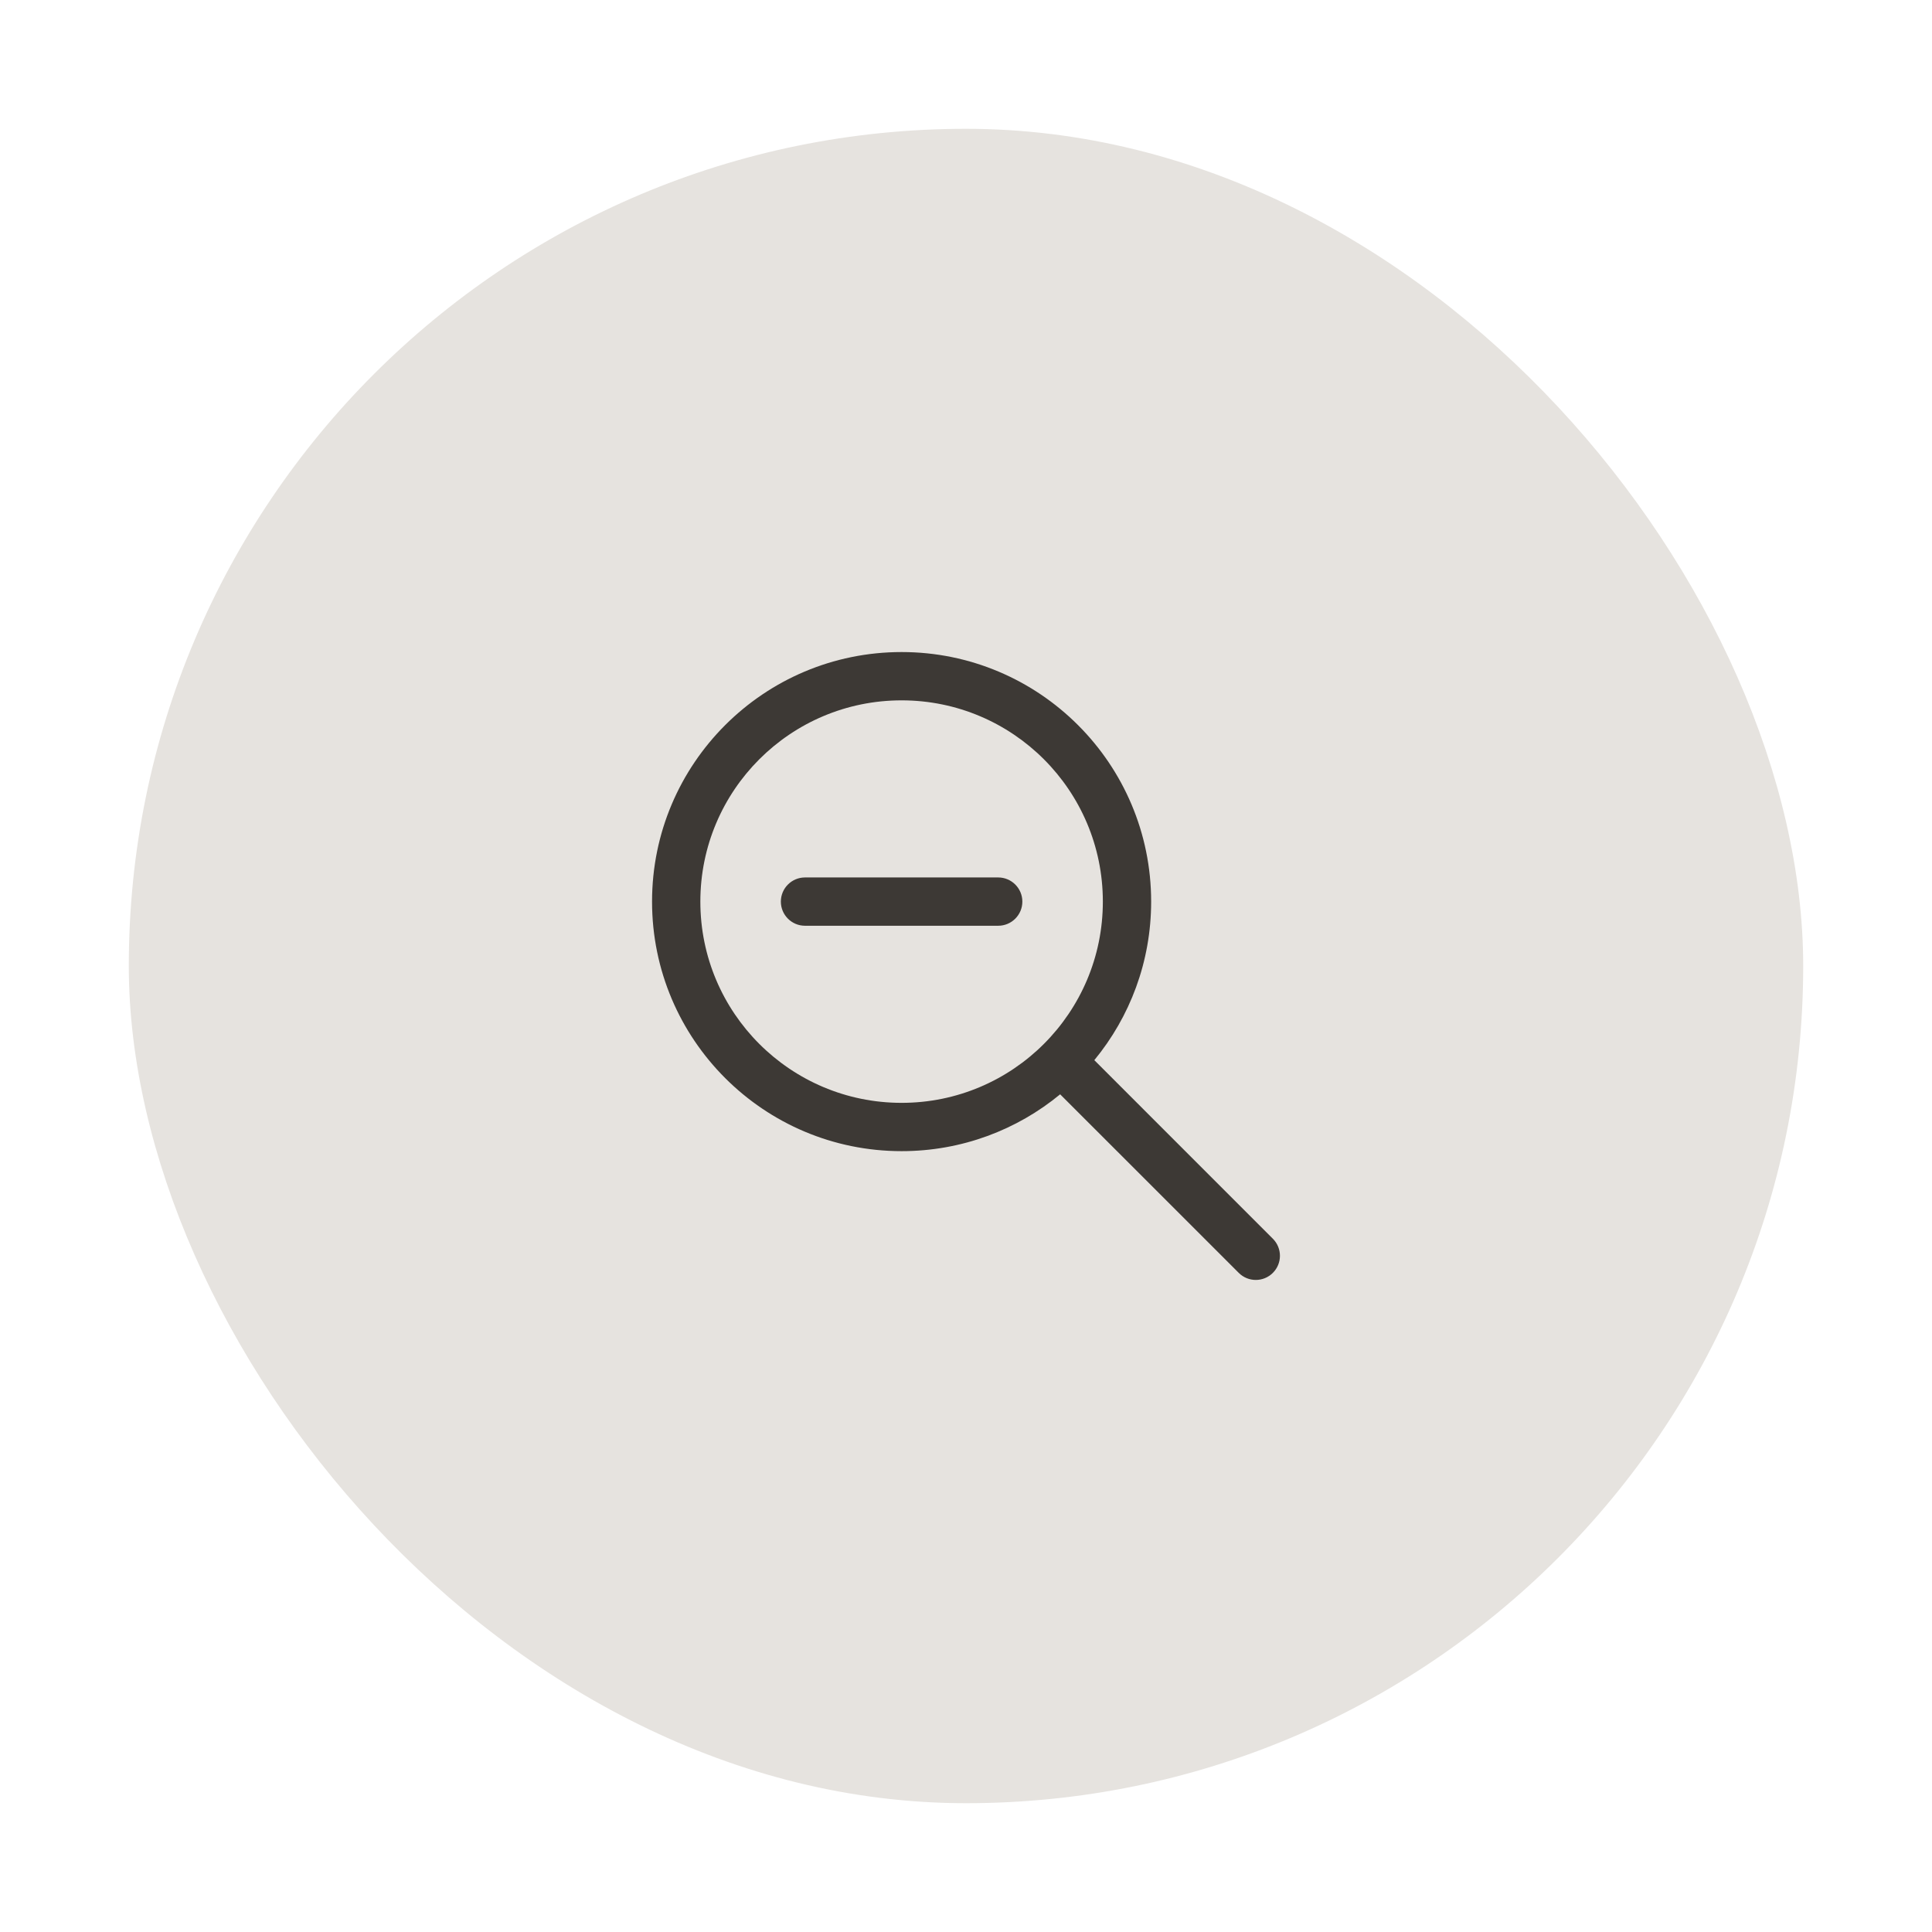 <svg width="60" height="60" viewBox="0 0 60 60" fill="none" xmlns="http://www.w3.org/2000/svg">
<g filter="url(#filter0_d_4231_13250)">
<rect x="4" y="2" width="52" height="52" rx="26" fill="#E6E3DF"/>
<path fill-rule="evenodd" clip-rule="evenodd" d="M28 19.75C24.548 19.75 21.75 22.548 21.75 26C21.75 29.452 24.548 32.25 28 32.25C31.452 32.25 34.25 29.452 34.25 26C34.25 22.548 31.452 19.75 28 19.75ZM20.25 26C20.25 21.72 23.72 18.25 28 18.25C32.28 18.25 35.75 21.72 35.75 26C35.75 27.87 35.088 29.585 33.985 30.924L39.53 36.47C39.823 36.763 39.823 37.237 39.53 37.53C39.237 37.823 38.763 37.823 38.47 37.53L32.924 31.985C31.585 33.088 29.87 33.75 28 33.75C23.72 33.75 20.25 30.28 20.25 26ZM24.25 26C24.25 25.586 24.586 25.25 25 25.25H31C31.414 25.25 31.75 25.586 31.75 26C31.75 26.414 31.414 26.75 31 26.75H25C24.586 26.75 24.25 26.414 24.25 26Z" fill="#3D3935"/>
</g>
<defs>
<filter id="filter0_d_4231_13250" x="0" y="0" width="60" height="60" filterUnits="userSpaceOnUse" color-interpolation-filters="sRGB">
<feFlood flood-opacity="0" result="BackgroundImageFix"/>
<feColorMatrix in="SourceAlpha" type="matrix" values="0 0 0 0 0 0 0 0 0 0 0 0 0 0 0 0 0 0 127 0" result="hardAlpha"/>
<feOffset dy="2"/>
<feGaussianBlur stdDeviation="2"/>
<feColorMatrix type="matrix" values="0 0 0 0 0.341 0 0 0 0 0.329 0 0 0 0 0.322 0 0 0 0.2 0"/>
<feBlend mode="normal" in2="BackgroundImageFix" result="effect1_dropShadow_4231_13250"/>
<feBlend mode="normal" in="SourceGraphic" in2="effect1_dropShadow_4231_13250" result="shape"/>
</filter>
</defs>
</svg>
